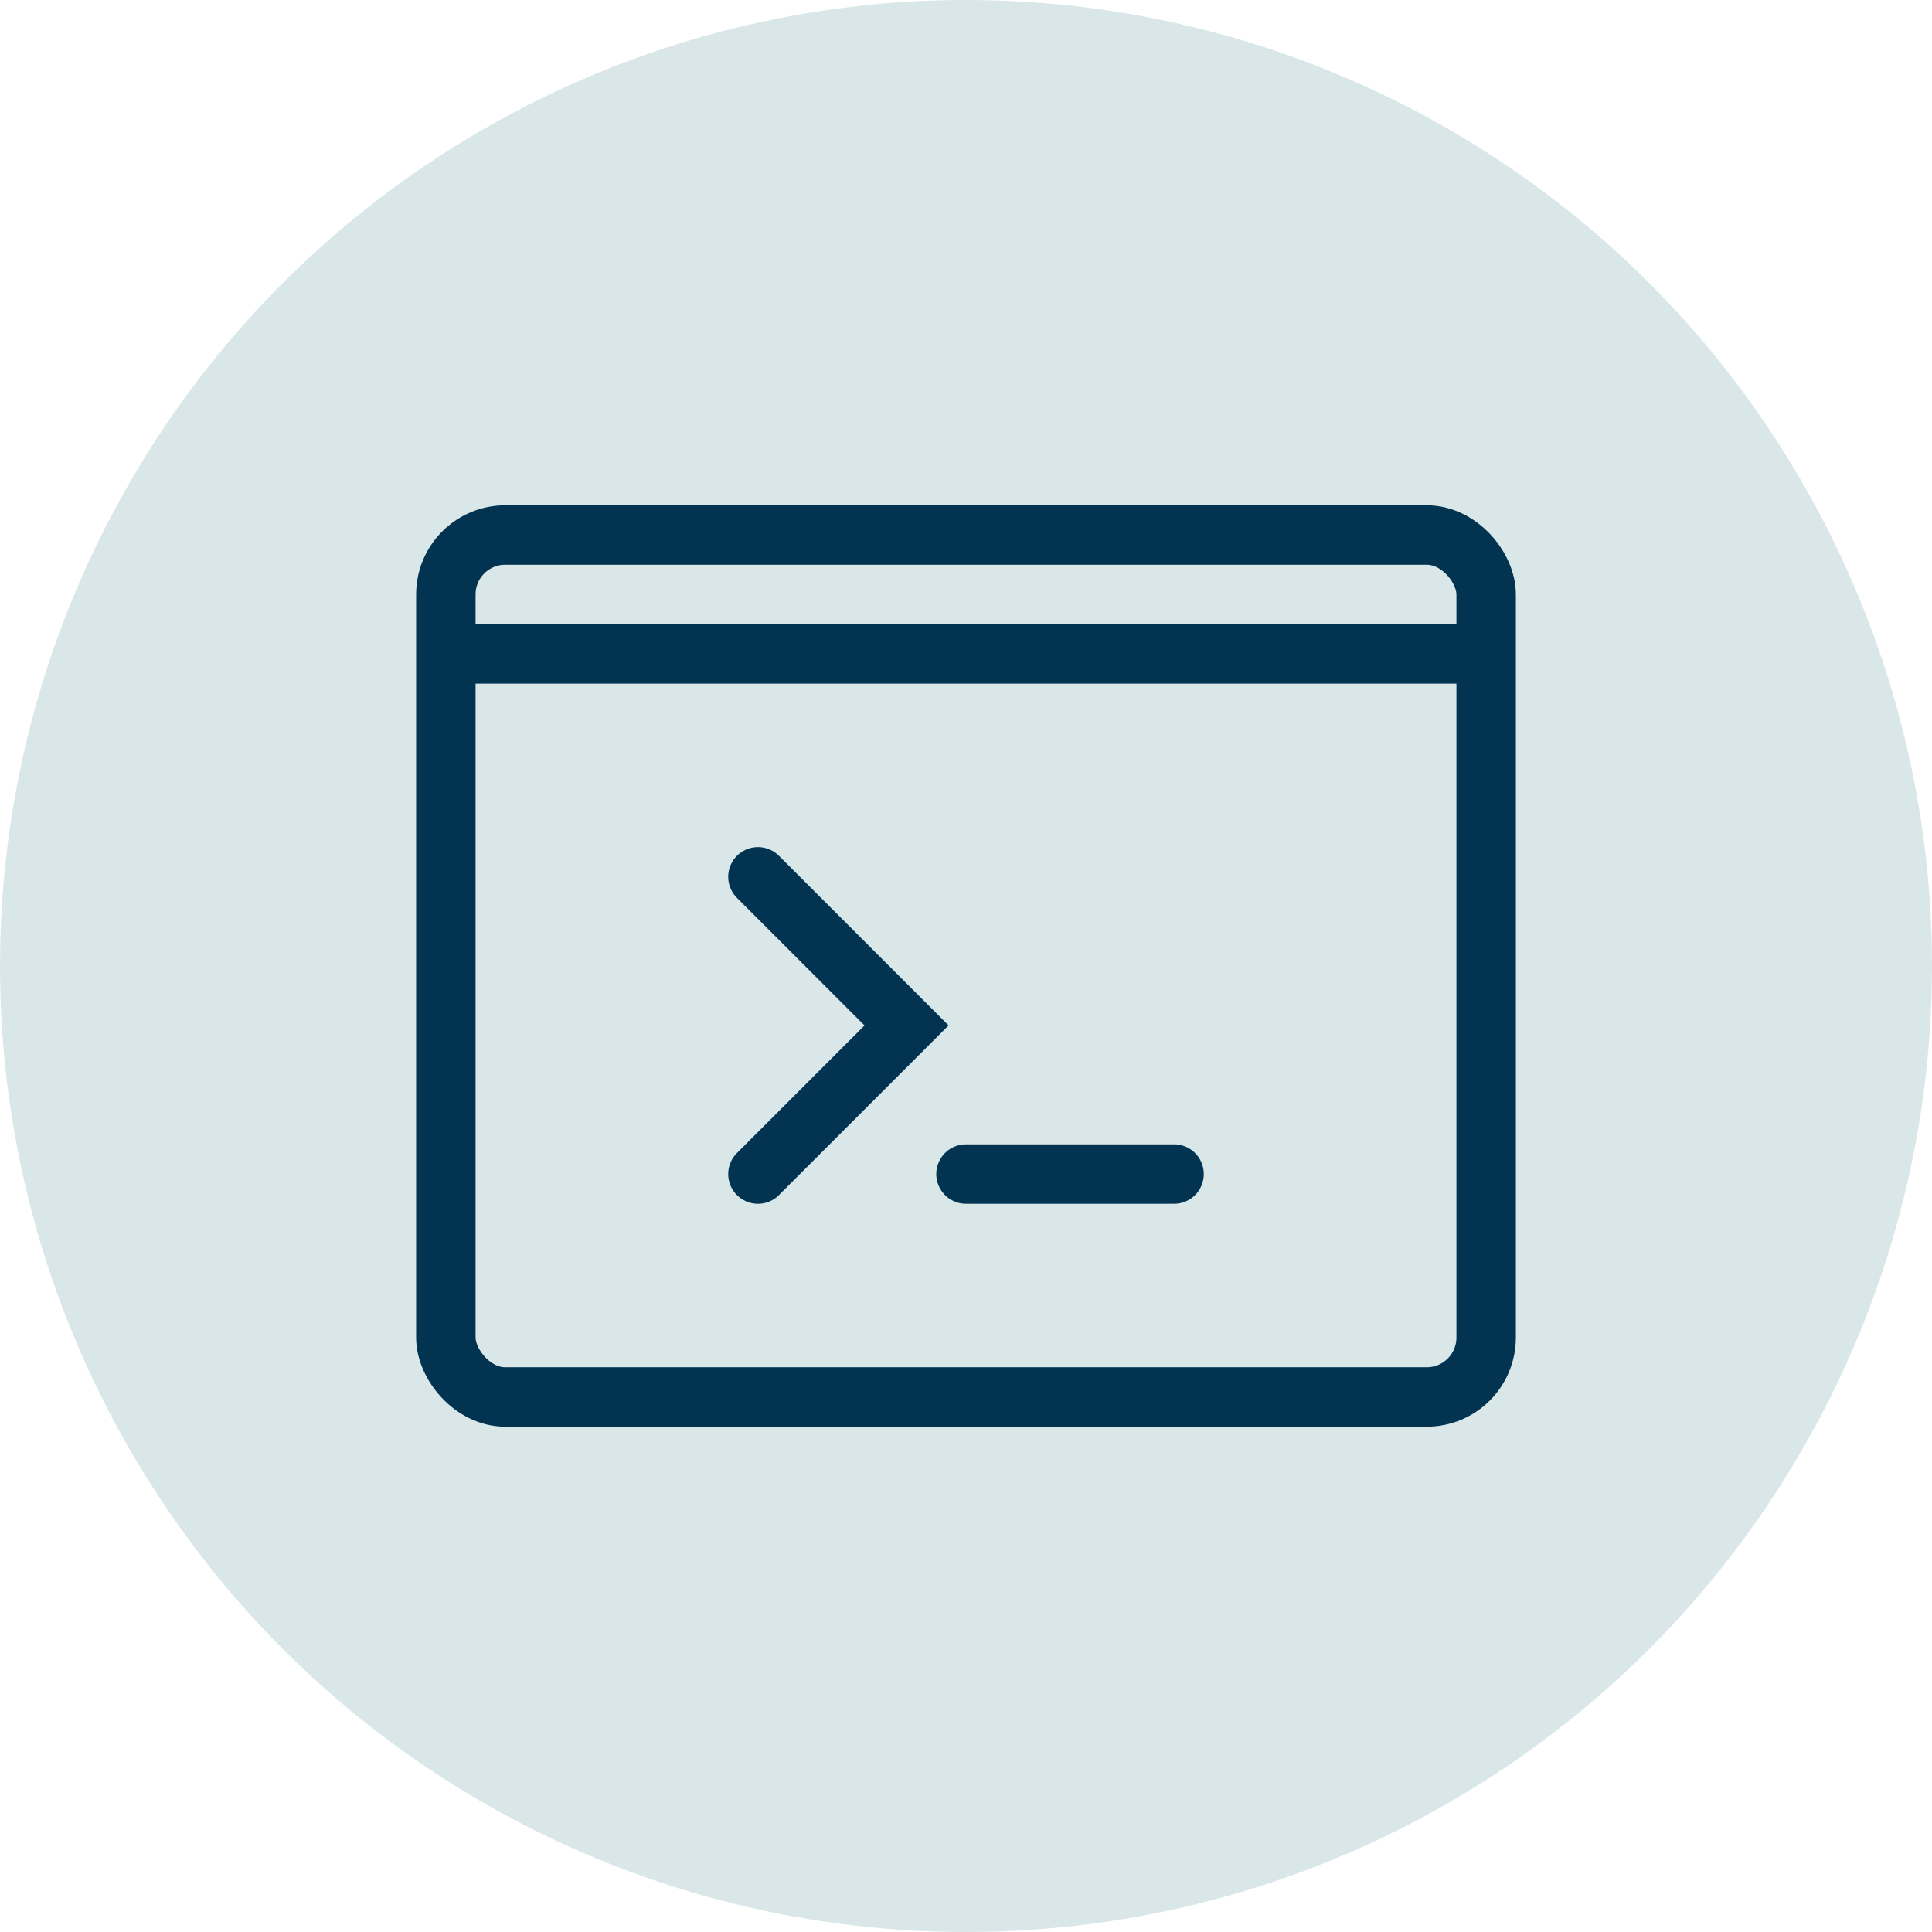 <svg xmlns="http://www.w3.org/2000/svg" width="65" height="65" viewBox="0 0 65 65">
  <g id="グループ_575" data-name="グループ 575" transform="translate(-2372.5 -992.346)">
    <circle id="楕円形_74" data-name="楕円形 74" cx="32.5" cy="32.5" r="32.5" transform="translate(2372.5 992.346)" fill="#dae7e9"/>
    <g id="グループ_573" data-name="グループ 573">
      <path id="パス_930" data-name="パス 930" d="M2398,1021.846l5,5-5,5" fill="none" stroke="#023351" stroke-linecap="round" stroke-miterlimit="10" stroke-width="2"/>
      <line id="線_102" data-name="線 102" x1="7" transform="translate(2405 1031.846)" fill="none" stroke="#023351" stroke-linecap="round" stroke-miterlimit="10" stroke-width="2"/>
    </g>
    <g id="グループ_574" data-name="グループ 574">
      <rect id="長方形_224" data-name="長方形 224" width="35" height="29" rx="2" transform="translate(2387.5 1010.346)" fill="none" stroke="#023351" stroke-miterlimit="10" stroke-width="2"/>
      <line id="線_103" data-name="線 103" x2="35" transform="translate(2387.5 1014.346)" fill="none" stroke="#023351" stroke-miterlimit="10" stroke-width="2"/>
    </g>
  </g>
</svg>
